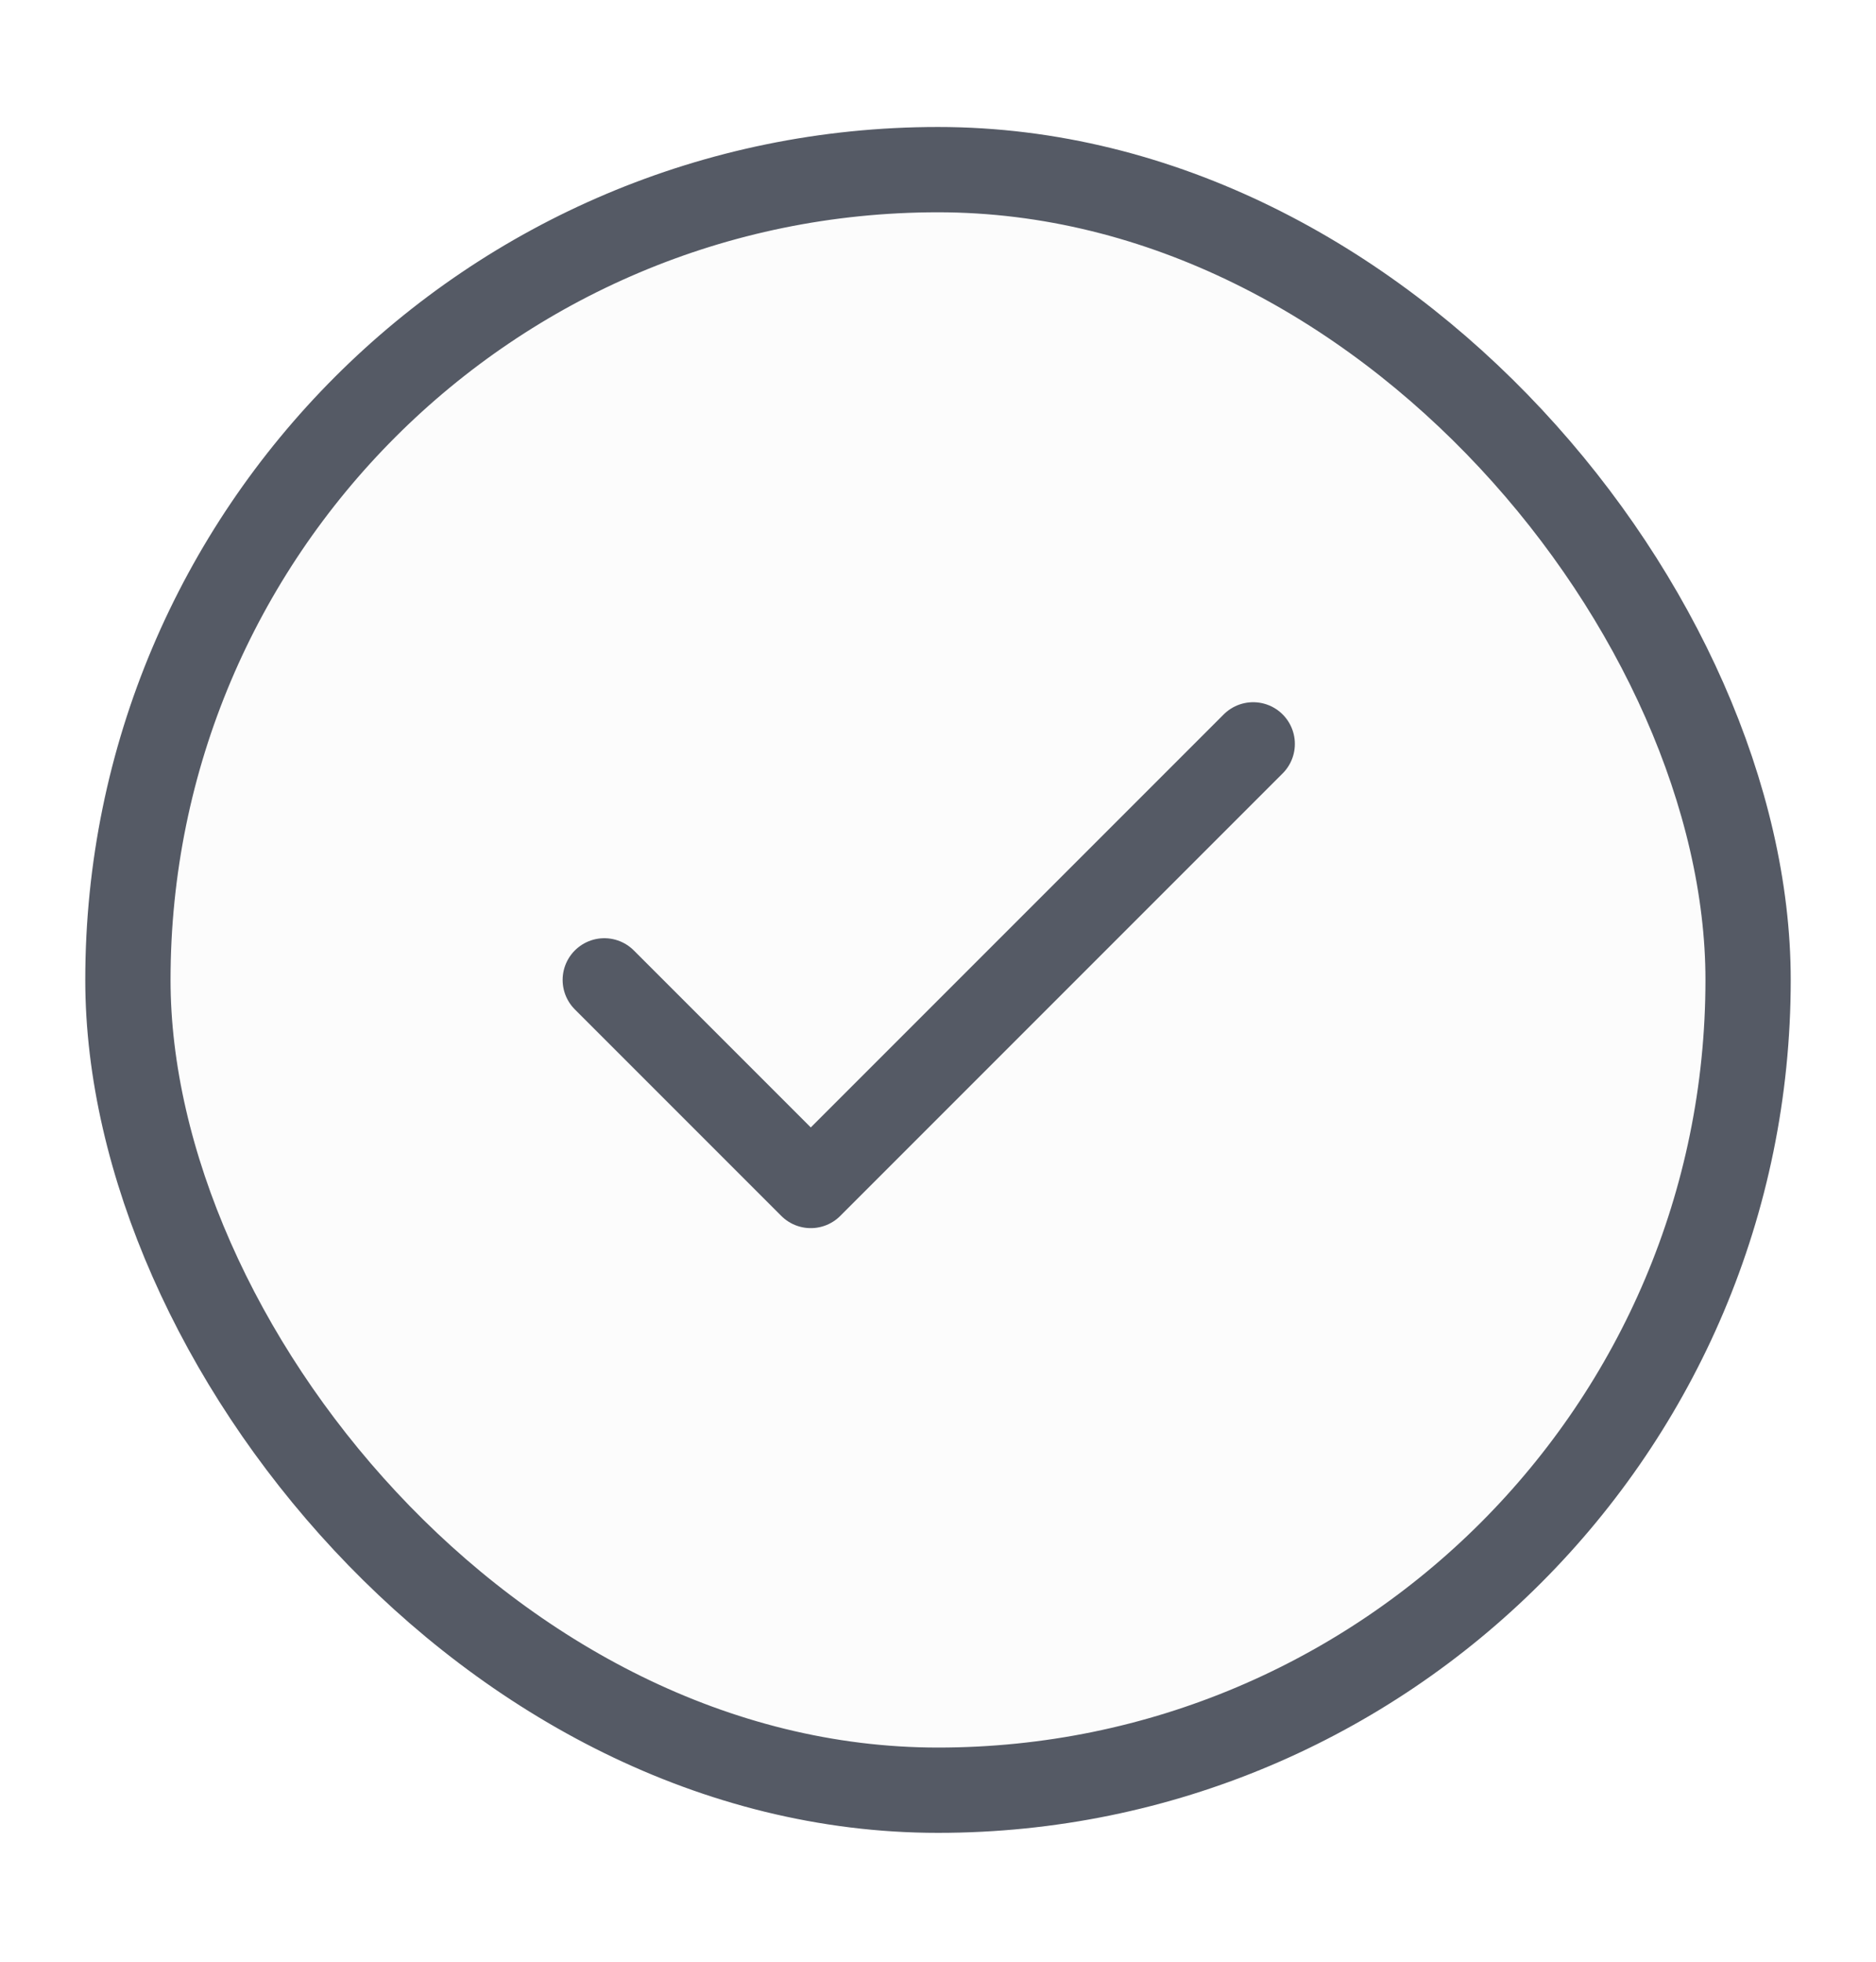 <svg width="22" height="23" viewBox="0 0 22 23" fill="none" xmlns="http://www.w3.org/2000/svg">
<g filter="url(#filter0_d_42_16766)">
<rect x="1" y="1" width="20" height="20" rx="10" fill="#FCFCFC"/>
<rect x="1.5" y="1.5" width="19" height="19" rx="9.5" stroke="#555A65"/>
<path d="M7.087 11L9.508 13.421L14.696 8.233" stroke="#555A65" stroke-width="0.978" stroke-linecap="round" stroke-linejoin="round"/>
</g>
<defs>
<filter id="filter0_d_42_16766" x="0.022" y="0.511" width="21.956" height="21.956" filterUnits="userSpaceOnUse" color-interpolation-filters="sRGB">
<feFlood flood-opacity="0" result="BackgroundImageFix"/>
<feColorMatrix in="SourceAlpha" type="matrix" values="0 0 0 0 0 0 0 0 0 0 0 0 0 0 0 0 0 0 127 0" result="hardAlpha"/>
<feOffset dy="0.489"/>
<feGaussianBlur stdDeviation="0.489"/>
<feComposite in2="hardAlpha" operator="out"/>
<feColorMatrix type="matrix" values="0 0 0 0 0.063 0 0 0 0 0.094 0 0 0 0 0.157 0 0 0 0.05 0"/>
<feBlend mode="normal" in2="BackgroundImageFix" result="effect1_dropShadow_42_16766"/>
<feBlend mode="normal" in="SourceGraphic" in2="effect1_dropShadow_42_16766" result="shape"/>
</filter>
</defs>
</svg>
